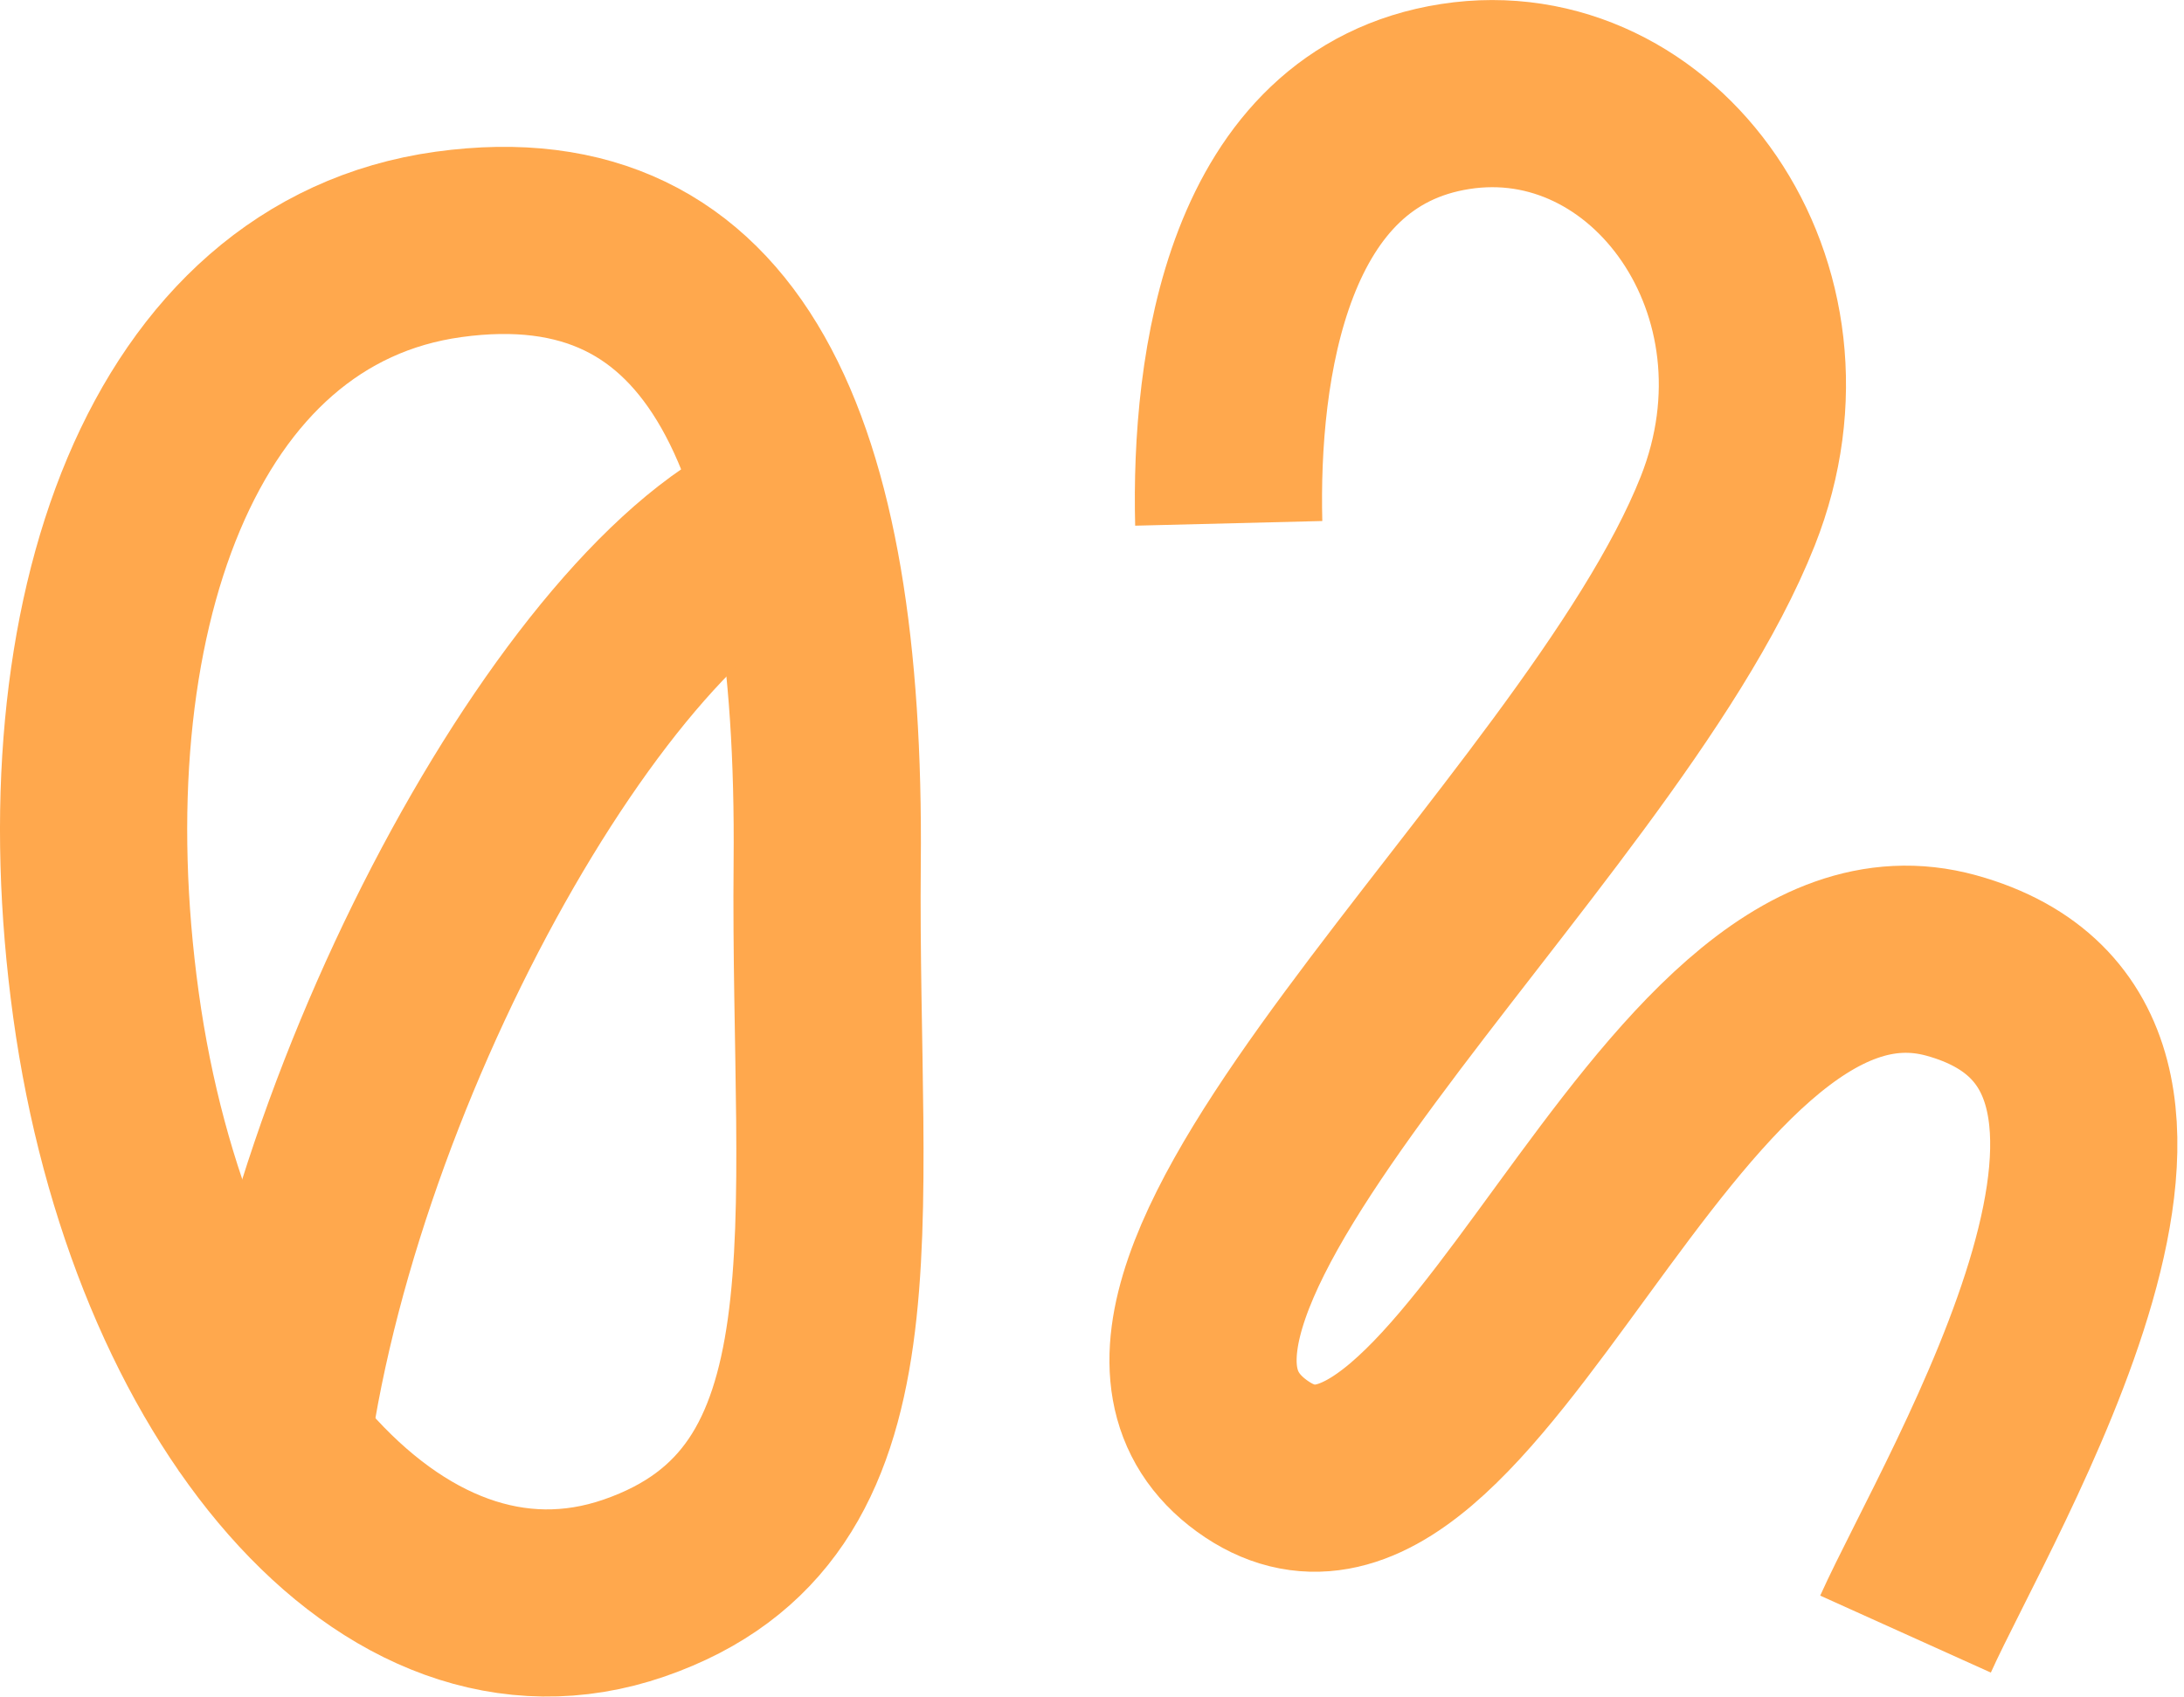 <?xml version="1.0" encoding="UTF-8"?> <svg xmlns="http://www.w3.org/2000/svg" width="175" height="136" viewBox="0 0 175 136" fill="none"><path d="M8.494 80.56C4.215 49.571 13.822 22.643 35.943 19.588C58.063 16.534 66.598 35.57 66.282 69.114C66.005 98.609 70.293 120.542 50.814 127.276C31.336 134.009 12.774 111.549 8.494 80.56Z" stroke="#FFA84D" stroke-width="15"></path><path d="M21.793 118.711C25.183 86.787 47.548 46.778 63.671 41.256" stroke="#FFA84D" stroke-width="15" stroke-linejoin="bevel"></path><path d="M98.456 41.945C98.146 29.488 100.667 10.208 116.611 7.734C132.554 5.26 145.503 23.116 138.444 40.951C128.101 67.083 82.996 104.109 100.314 116.69C117.633 129.272 132.937 70.912 156.355 77.382C179.772 83.851 157.9 119.413 152.686 130.969" stroke="#FFA84D" stroke-width="15" stroke-linejoin="bevel"></path></svg> 